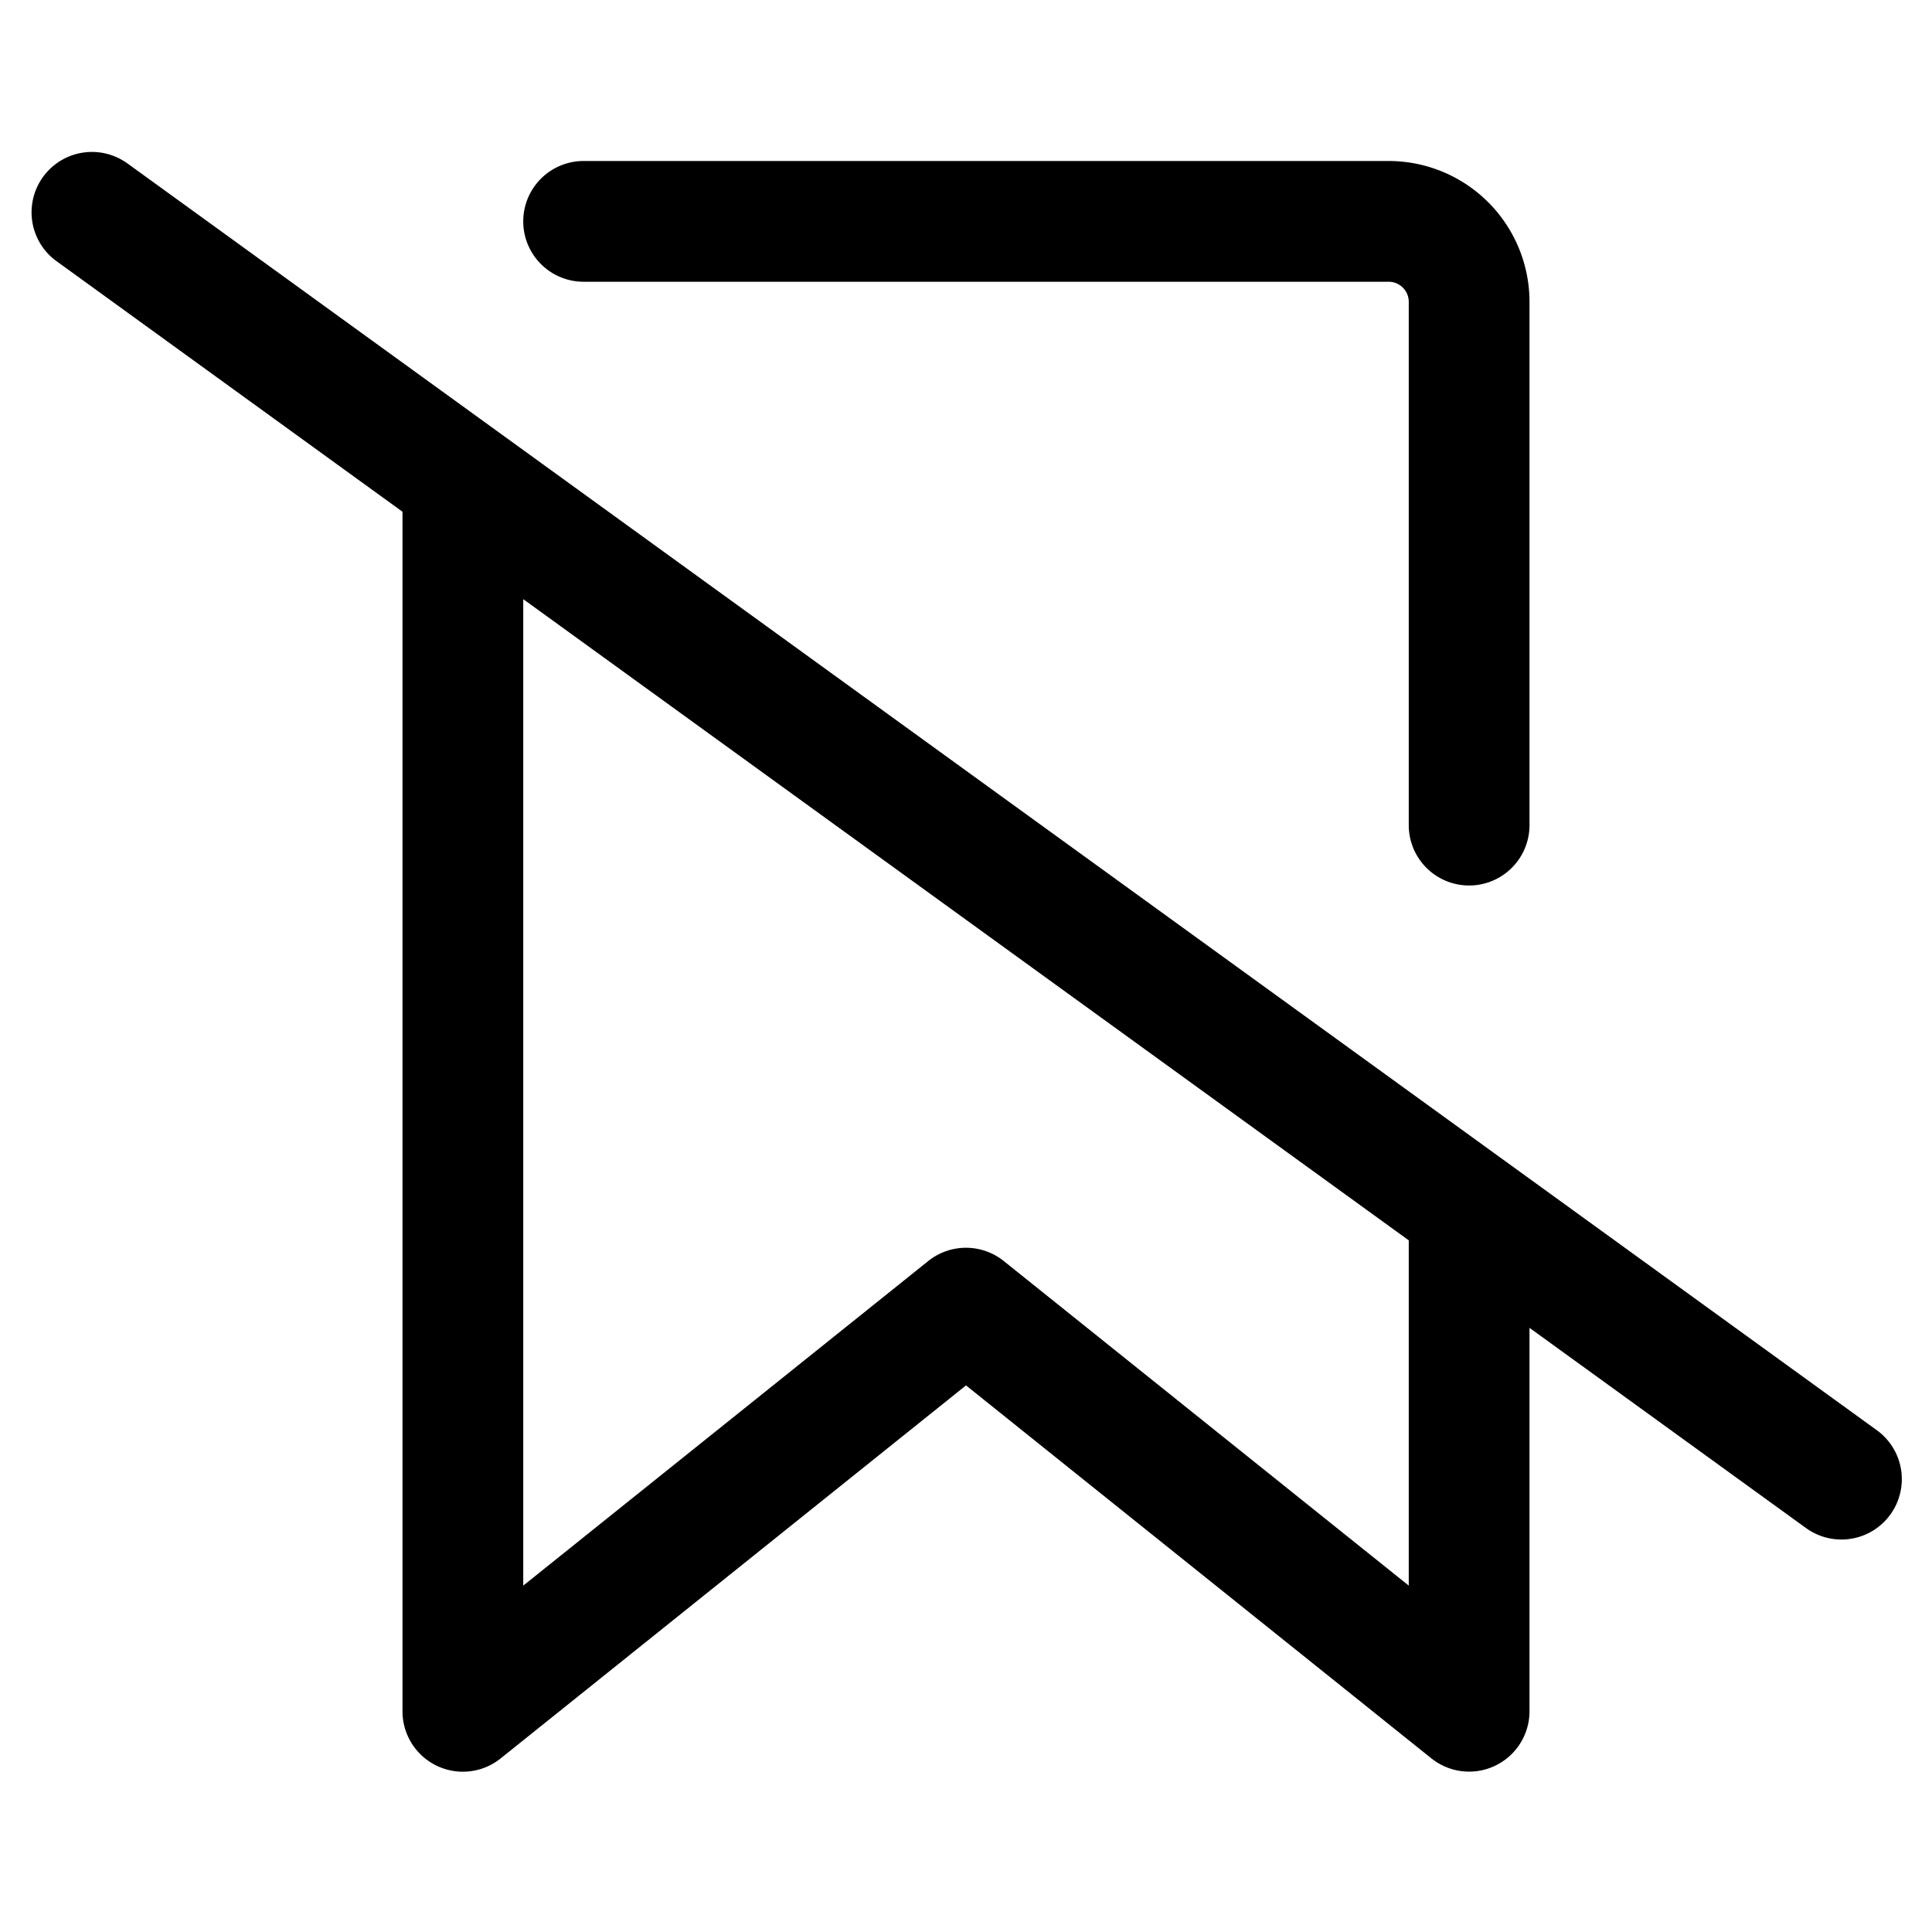 <svg xmlns="http://www.w3.org/2000/svg" viewBox="0 0 24 24"><path fill-rule="evenodd" d="M1.565 2.018a.75.75 0 0 0-.88 1.214L5 6.357v14.902a.75.75 0 0 0 1.219.585L12 17.21l5.781 4.633A.75.75 0 0 0 19 21.259v-4.764l3.435 2.487a.75.75 0 1 0 .88-1.215L1.565 2.017zM17.5 15.408l-11-7.965v12.254l5.031-4.032a.75.75 0 0 1 .938 0l5.031 4.032v-4.288z"/><path d="M7.25 2a.75.75 0 0 0 0 1.5h10a.25.25 0 0 1 .25.25v6.5a.75.75 0 0 0 1.5 0v-6.5A1.75 1.75 0 0 0 17.25 2h-10z"/></svg>